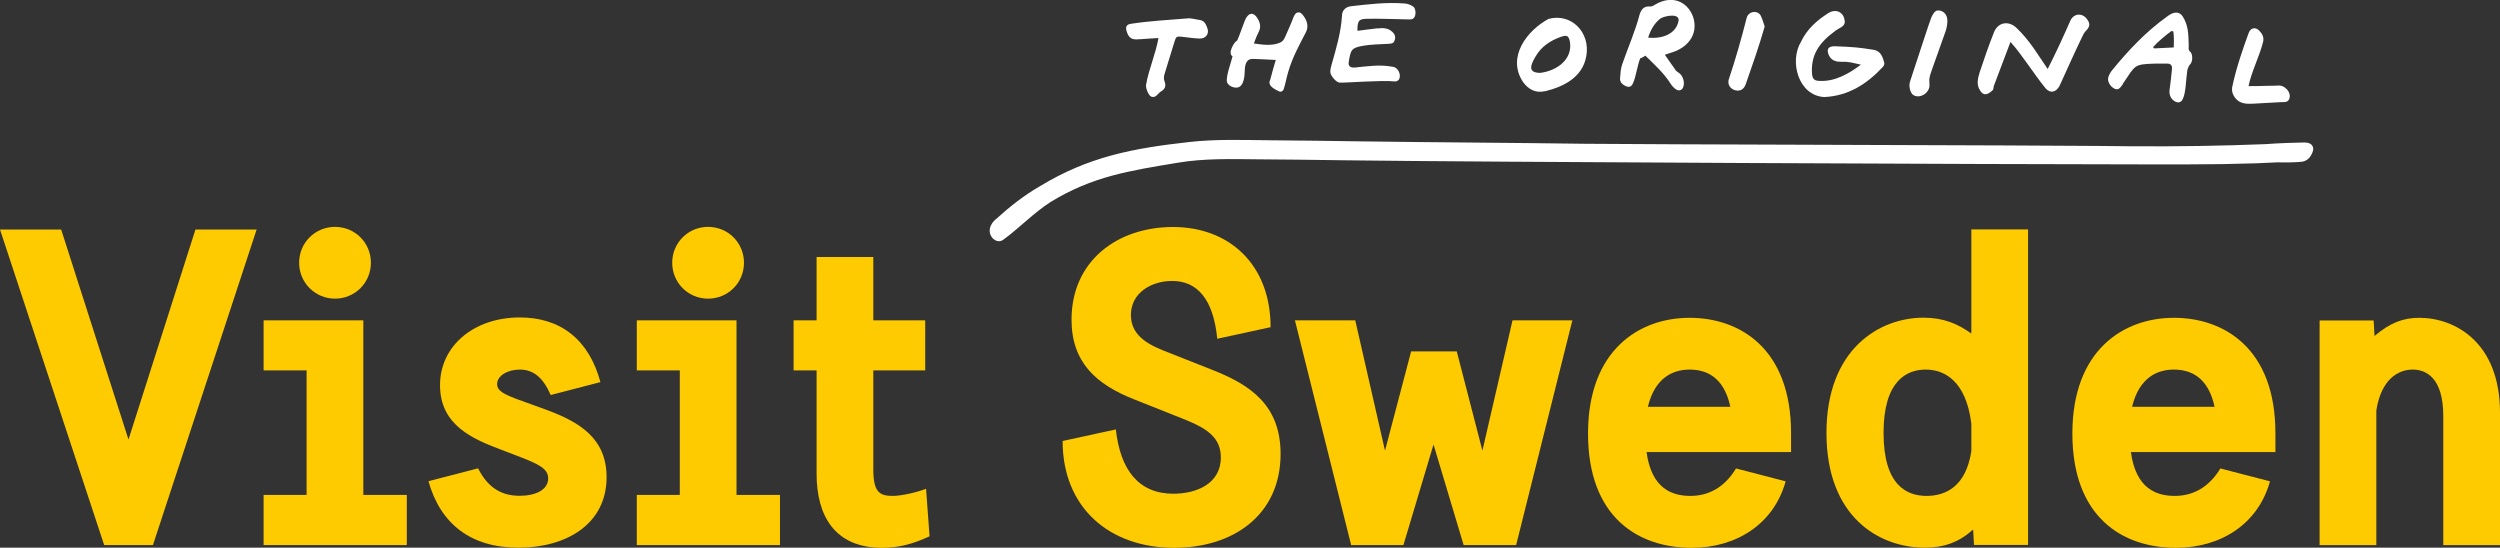 <?xml version="1.0" encoding="UTF-8"?>
<svg id="Layer_2" xmlns="http://www.w3.org/2000/svg" viewBox="0 0 207.6 45.48">
  <rect x="0" y="0" width="207.6" height="45.48" fill="#333333" stroke="none"/>
  <defs>
    <style>
      .cls-1 {
        fill: #fff;
      }

      .cls-2 {
        fill: #fecb00;
      }
    </style>
  </defs>
  <g>
    <path class="cls-2" d="M8.65,45.26L0,19.06h5.08l5.59,17.44,5.56-17.44h5.08l-8.61,26.2h-4.05Z"/>
    <path class="cls-2" d="M21.89,45.26v-4.16h3.57v-10.34h-3.57v-4.16h8.28v14.5h3.61v4.16h-11.89ZM24.84,21.82c0-1.66,1.32-2.98,2.98-2.98s2.98,1.32,2.98,2.98-1.33,2.98-2.98,2.98-2.98-1.33-2.98-2.98Z"/>
    <path class="cls-2" d="M45.74,32.82c-.66-1.51-1.47-2.13-2.58-2.13-1.03,0-1.88.52-1.88,1.21,0,.66.81.96,2.8,1.66l1.21.44c2.83,1.03,5.08,2.39,5.08,5.63,0,3.9-3.35,5.85-7.32,5.85s-6.48-1.99-7.47-5.52l4.12-1.07c.85,1.69,2.02,2.28,3.46,2.28,1.29,0,2.36-.48,2.36-1.44,0-.81-.74-1.18-2.58-1.88l-1.36-.52c-2.32-.88-5.04-2.02-5.04-5.34s2.87-5.63,6.62-5.63c3.35,0,5.74,1.8,6.7,5.37l-4.12,1.07Z"/>
    <path class="cls-2" d="M52.88,45.26v-4.16h3.57v-10.34h-3.57v-4.16h8.28v14.5h3.61v4.16h-11.89ZM55.82,21.82c0-1.66,1.32-2.98,2.98-2.98s2.98,1.32,2.98,2.98-1.32,2.98-2.98,2.98-2.98-1.33-2.98-2.98Z"/>
    <path class="cls-2" d="M77.2,44.53c-1.36.63-2.54.96-3.94.96-3.97,0-5.45-2.69-5.45-6.15v-8.58h-1.91v-4.16h1.91v-5.26h4.71v5.26h4.31v4.16h-4.31v8.21c0,1.91.52,2.21,1.62,2.21.7,0,1.99-.29,2.76-.59l.29,3.94Z"/>
    <path class="cls-2" d="M101.08,28.11c-.33-3.28-1.66-4.78-3.75-4.78-1.69,0-3.42.96-3.42,2.83s1.73,2.58,3.16,3.13l3.64,1.44c3.05,1.21,5.63,2.87,5.63,6.96,0,5.08-3.94,7.8-8.83,7.8-5.41,0-9.27-3.35-9.27-8.87l4.42-.96c.37,3.35,1.88,5.34,4.78,5.34,1.88,0,3.94-.81,3.94-3.02,0-1.99-1.73-2.65-3.79-3.46l-3.42-1.36c-3.17-1.25-5.19-3.09-5.19-6.62,0-4.86,3.79-7.69,8.43-7.69s8.1,3.09,8.1,8.32l-4.42.96Z"/>
    <path class="cls-2" d="M121.54,45.26l-2.5-8.35-2.5,8.35h-4.34l-4.67-18.66h5.01l2.47,10.82,2.17-8.24h3.79l2.13,8.24,2.5-10.82h4.97l-4.67,18.66h-4.34Z"/>
    <path class="cls-2" d="M136.73,37.54c.41,3.05,2.13,3.64,3.64,3.64s2.83-.7,3.79-2.28l4.12,1.07c-.99,3.57-4.12,5.52-7.8,5.52-4.45,0-8.61-2.54-8.61-9.49s4.27-9.61,8.43-9.61,8.43,2.54,8.43,9.57v1.58h-12ZM143.69,33.78c-.55-2.54-2.06-3.09-3.39-3.09s-2.87.63-3.46,3.09h6.85Z"/>
    <path class="cls-2" d="M163.92,45.26l-.07-1.29c-1.14,1.03-2.39,1.51-4.01,1.51-3.79,0-8.17-2.54-8.17-9.53s4.42-9.57,8.06-9.57c1.66,0,2.87.52,3.97,1.32v-8.65h4.71v26.2h-4.49ZM163.7,35.18c-.44-3.57-2.25-4.49-3.79-4.49s-3.5.88-3.5,5.26,1.95,5.23,3.57,5.23,3.28-.81,3.72-3.72v-2.28Z"/>
    <path class="cls-2" d="M176.95,37.54c.41,3.05,2.13,3.64,3.64,3.64s2.83-.7,3.79-2.28l4.12,1.07c-.99,3.57-4.12,5.52-7.8,5.52-4.45,0-8.61-2.54-8.61-9.49s4.27-9.61,8.43-9.61,8.43,2.54,8.43,9.57v1.58h-12ZM183.9,33.78c-.55-2.54-2.06-3.09-3.39-3.09s-2.87.63-3.46,3.09h6.85Z"/>
    <path class="cls-2" d="M202.89,45.26v-10.71c0-3.2-1.44-3.86-2.54-3.86-1.18,0-2.61.77-3.02,3.39v11.19h-4.71v-18.66h4.49l.07,1.29c1.29-1.1,2.39-1.51,3.72-1.51,2.94,0,6.7,2.02,6.7,7.88v11h-4.71Z"/>
  </g>
  <path class="cls-1" d="M191.43,11.83c-.98.02-2.14.05-3.31.14-1,.03-1.99.06-2.69.09-3.72.11-7.44.11-11.17.06-3.72-.05-38.84-.13-42.56-.18-5.71-.08-12.98-.12-18.69-.2-2.49-.04-4.99-.07-7.48-.09-2.25-.02-4.51-.11-6.75.14-4.75.53-8.38,1.22-12.42,3.67-1.32.76-2.48,1.67-3.68,2.76-.01,0-.03.02-.04.03-.03.02-.04.05-.07.07,0,0-.02.01-.03.03-.07.07-.13.14-.17.22-.58.85.31,1.8.94,1.34,1.35-.99,2.51-2.22,3.92-3.13,3.49-2.14,6.55-2.6,10.59-3.27,2.2-.37,4.45-.3,6.67-.28,2.38.02,4.76.04,7.14.08,11.11.15,55.19.34,66.3.34,1.28,0,2.57,0,3.85,0,1.86,0,3.72-.03,5.58-.09.59-.02,1.17-.05,1.76-.08.84.02,1.6,0,2.03-.05.43-.06.71-.36.86-.74.23-.48-.05-.86-.59-.85Z"/>
  <g>
    <path class="cls-1" d="M128.3,7.57c-.76.18-1.37-.13-1.82-.75-1.39-2.06.32-4.29,2.11-5.25,1.89-.51,3.51,1.13,3.13,3.12-.32,1.76-1.92,2.52-3.42,2.89ZM129.61,3.06c-.86.31-1.6.79-2.07,1.59-.46.76-.7,1.4.37,1.4,1.37-.17,2.68-1.11,2.46-2.56-.1-.52-.24-.61-.75-.43Z"/>
    <path class="cls-1" d="M139.11,5.8c.08.1.19.18.29.24.39.25.56.92.32,1.3-.34.43-.79-.09-.98-.37-.58-.92-1.33-1.58-2.11-2.35-.24.17-.33.18-.43.23-.25.66-.32,1.39-.58,2.03-.13.31-.32.41-.62.27-.25-.11-.5-.32-.47-.65.03-.39.05-.8.18-1.17.48-1.39,1.08-2.72,1.45-4.15.14-.42.37-.69.88-.64.14.01.32-.1.46-.19,1.31-.75,2.61-.28,3.1,1.06.48,1.53-.56,2.63-1.92,2.99-.14.05-.28.1-.43.15.31.43.58.85.88,1.25ZM139.38,1.78c.17-.76-1.23-.45-1.53-.22-.48.39-.78.92-.99,1.56,1.12.13,2.29-.27,2.52-1.35Z"/>
    <path class="cls-1" d="M144.96,7c-.15.43-.46.59-.85.5-.41-.1-.65-.45-.57-.85.57-1.7,1.06-3.42,1.5-5.15.14-.59.97-.7,1.2-.14.13.29.22.6.3.84-.47,1.65-1.03,3.23-1.58,4.81Z"/>
    <path class="cls-1" d="M152.86,5.13c-.36,0-.67-.08-.88-.36-.13-.17-.22-.41-.2-.61.03-.25.31-.32.53-.32,1.48.05,2.08.1,3.3.3.58.11.74.61.86,1.08.03.1-.04.25-.11.33-1.32,1.42-2.87,2.42-4.88,2.51-2.16-.13-2.91-2.98-1.92-4.6.48-1.02,1.31-1.77,2.26-2.37.67-.42,1.35-.05,1.37.75-.02.38-.51.51-.76.7-1.4,1.03-2.07,2.03-1.96,3.61.05.43.2.56.65.57,1.27.06,2.43-.61,3.41-1.35-.85-.18-.96-.26-1.67-.24Z"/>
    <path class="cls-1" d="M158.6,6.8c.57-1.72,1.68-5.16,1.79-5.38.25-.51.41-.61.74-.53.33.08.58.38.58.83,0,.29-.05.59-.15.88-.36,1.06-.76,2.1-1.12,3.15-.09.27-.21.57-.23.86-.01.32.08.56-.09.87-.15.27-.42.46-.72.51-.18.03-.37,0-.52-.1-.28-.19-.38-.77-.28-1.08Z"/>
    <path class="cls-1" d="M165.58,7.08c-.05.14-.02.33-.11.41-.38.36-.75.52-1.04.03-.32-.47-.2-.99-.05-1.48.37-1.13.76-2.25,1.2-3.36.32-.8,1.14-.99,1.81-.42,1.16,1.08,1.86,2.33,2.65,3.47.71-1.4,1.31-2.71,1.89-4.03.28-.59.97-.65,1.36-.13.29.39.28.62-.08,1-.12.11-.19.25-.27.41-.56,1.14-1.3,2.81-1.93,4.18-.31.52-.75.61-1.15.17-1.06-1.31-1.87-2.68-2.91-3.85-.48,1.27-.92,2.44-1.36,3.6Z"/>
    <path class="cls-1" d="M176.3,6.96c-.28.42-.42.53-.7.41-.36-.17-.64-.62-.52-.97.06-.2.18-.41.31-.57,1.35-1.65,2.8-3.19,4.54-4.44.1-.08.22-.15.33-.22.41-.2.74-.17.99.19.47.75.47,1.46.5,2.28.02.34-.09.5.18.71.15.24.16.74-.04.97-.14.14-.23.37-.26.56-.11.7-.11,1.82-.37,2.34-.13.28-.34.34-.6.23-.37-.18-.55-.55-.5-.97.08-.57.14-1.14.2-1.72.04-.33-.11-.5-.45-.48h-.92c-1.82.06-1.63.09-2.71,1.68ZM180.32,2.57c-.48.36-1.09.85-1.53,1.34.03.05.06.06.09.11.5-.04,1.13-.04,1.63-.08,0-.47.04-.72-.03-1.31-.05-.03-.1-.05-.17-.06Z"/>
    <path class="cls-1" d="M189.12,7.11c.57-.1,1.21.56.97,1.13-.14.29-.43.23-.67.24-.78.04-1.55.09-2.33.13-.57.03-1.13.01-1.51-.52-.19-.27-.27-.52-.22-.85.33-1.59.9-3.21,1.36-4.48.16-.45.56-.55.88-.22.25.24.42.56.33.93-.29,1.17-.99,2.54-1.21,3.68.85.01,1.63-.04,2.4-.04Z"/>
  </g>
  <g>
    <path class="cls-1" d="M94.65,3.25c-.64.09-.92-.07-1.1-.67-.1-.34-.01-.54.34-.6,1.55-.24,3.12-.32,4.7-.45.34-.04.7.09,1.04.13.37.05.51.35.62.65.2.49-.12.92-.65.89-.49-.01-.98-.1-1.47-.15-.44-.04-.46-.01-.59.38-.27.88-.54,1.77-.82,2.66-.07.23-.11.44-.01.69.13.33.05.61-.28.8-.29.17-.43.58-.82.45-.22-.07-.49-.71-.44-.99.23-1.32.8-2.56,1.03-3.88-.58.04-1.06.05-1.55.1Z"/>
    <path class="cls-1" d="M103.97,4.9c-.55,0-.6.64-.61,1.04-.02.97-.32,1.3-.62,1.33-.32.05-.82-.16-.87-.54,0-.66.33-1.41.48-2.06-.43-.21.12-1.19.39-1.31.22-.49.39-1.05.59-1.54.05-.13.1-.24.16-.35.26-.42.59-.43.87-.04.24.34.38.73.2,1.14-.15.29-.32.69-.44,1.04.69.1,1.47.23,2.18-.07.22-.1.32-.26.42-.48.24-.55.49-1.09.69-1.63.09-.18.15-.34.34-.39.24-.05.37.11.49.28.32.42.44.91.2,1.36-.59,1.15-1.11,2.07-1.47,3.3-.16.54-.23,1.03-.39,1.47-.06.13-.21.2-.34.15-.34-.17-1.03-.45-.76-.98.13-.54.29-1.05.46-1.64-.73-.04-1.28-.07-1.95-.09Z"/>
    <path class="cls-1" d="M114.4,2.36c.44-.05.87-.05,1.22.29.24.22.29.44.18.73-.1.27-.32.24-.54.26-.69.04-1.38.04-2.06.16-.99.17-1.03.34-1.2,1.33-.06.35.12.5.48.48,1.03-.1,2.09-.27,3.12-.07.69.01.95,1.31.15,1.22-.84-.12-4.11.13-4.51.1-.28-.01-.77-.59-.77-.88,0-.2.04-.39.1-.59.38-1.33.78-2.67.87-4.07-.01-.43.29-.75.73-.8,1.48-.17,2.97-.35,4.47-.23.24.01.51.11.73.27.2.16.22.62.1.84-.13.24-.35.22-.58.21-1.13-.02-2.24-.07-3.36-.05-.7.01-.81.16-.81,1,.6-.07,1.14-.16,1.68-.21Z"/>
  </g>
</svg>